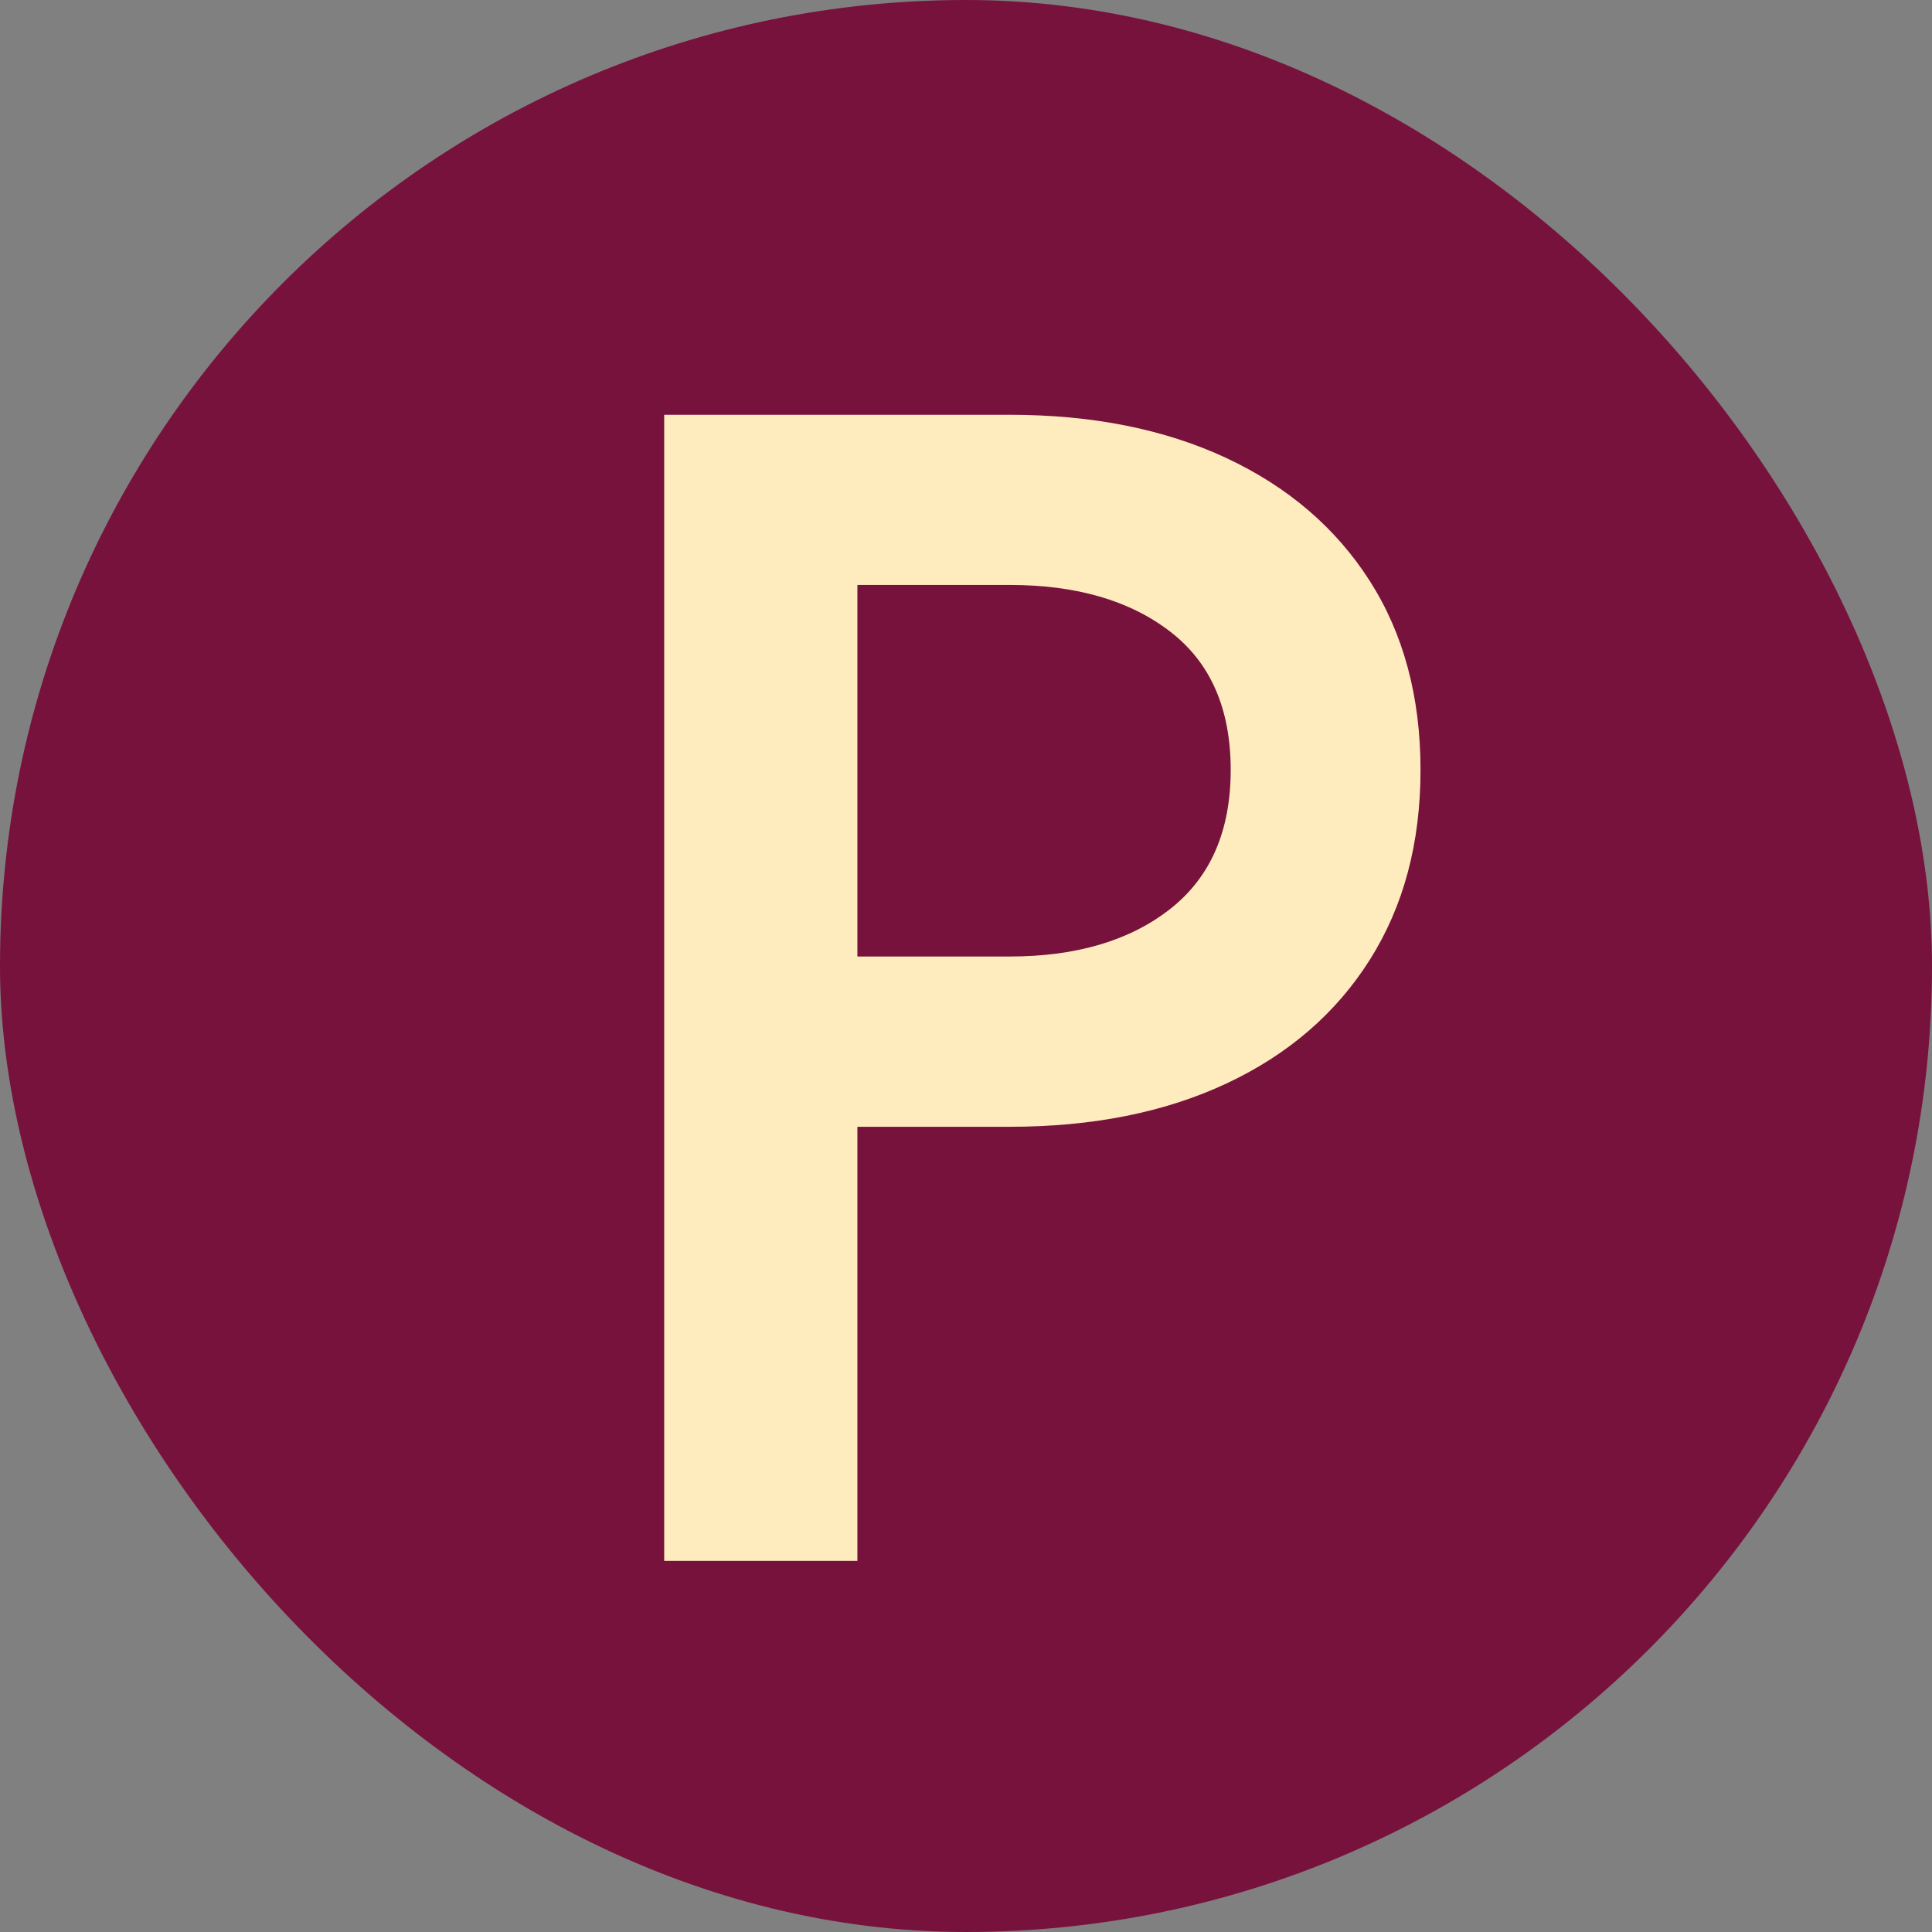 <?xml version="1.0" encoding="UTF-8"?>
<svg id="Layer_1" data-name="Layer 1" xmlns="http://www.w3.org/2000/svg" viewBox="0 0 177 177">
  <rect x="0" y="0" width="177" height="177" fill="#808080" stroke="none"/>
  <defs>
    <style>
      .cls-1 {
        fill: #77123d;
      }

      .cls-1, .cls-2 {
        stroke-width: 0px;
      }

      .cls-2 {
        fill: #ffecbe;
      }
    </style>
  </defs>
  <rect class="cls-1" x="0" y="0" width="177" height="177" rx="88.5" ry="88.5"/>
  <path class="cls-2" d="M78.55,38v105h-17.7V38h17.7ZM71.35,38h21.15c7.6,0,14.22,1.33,19.87,3.97,5.65,2.65,10.02,6.4,13.12,11.25,3.1,4.85,4.65,10.63,4.65,17.32s-1.55,12.5-4.65,17.4c-3.1,4.9-7.48,8.68-13.12,11.32-5.65,2.65-12.28,3.97-19.87,3.97h-21.15v-15.6h21.15c6.1,0,11-1.45,14.7-4.35,3.7-2.9,5.55-7.15,5.55-12.75s-1.85-9.83-5.55-12.67c-3.7-2.85-8.6-4.27-14.7-4.27h-21.15v-15.6Z"/>
</svg>